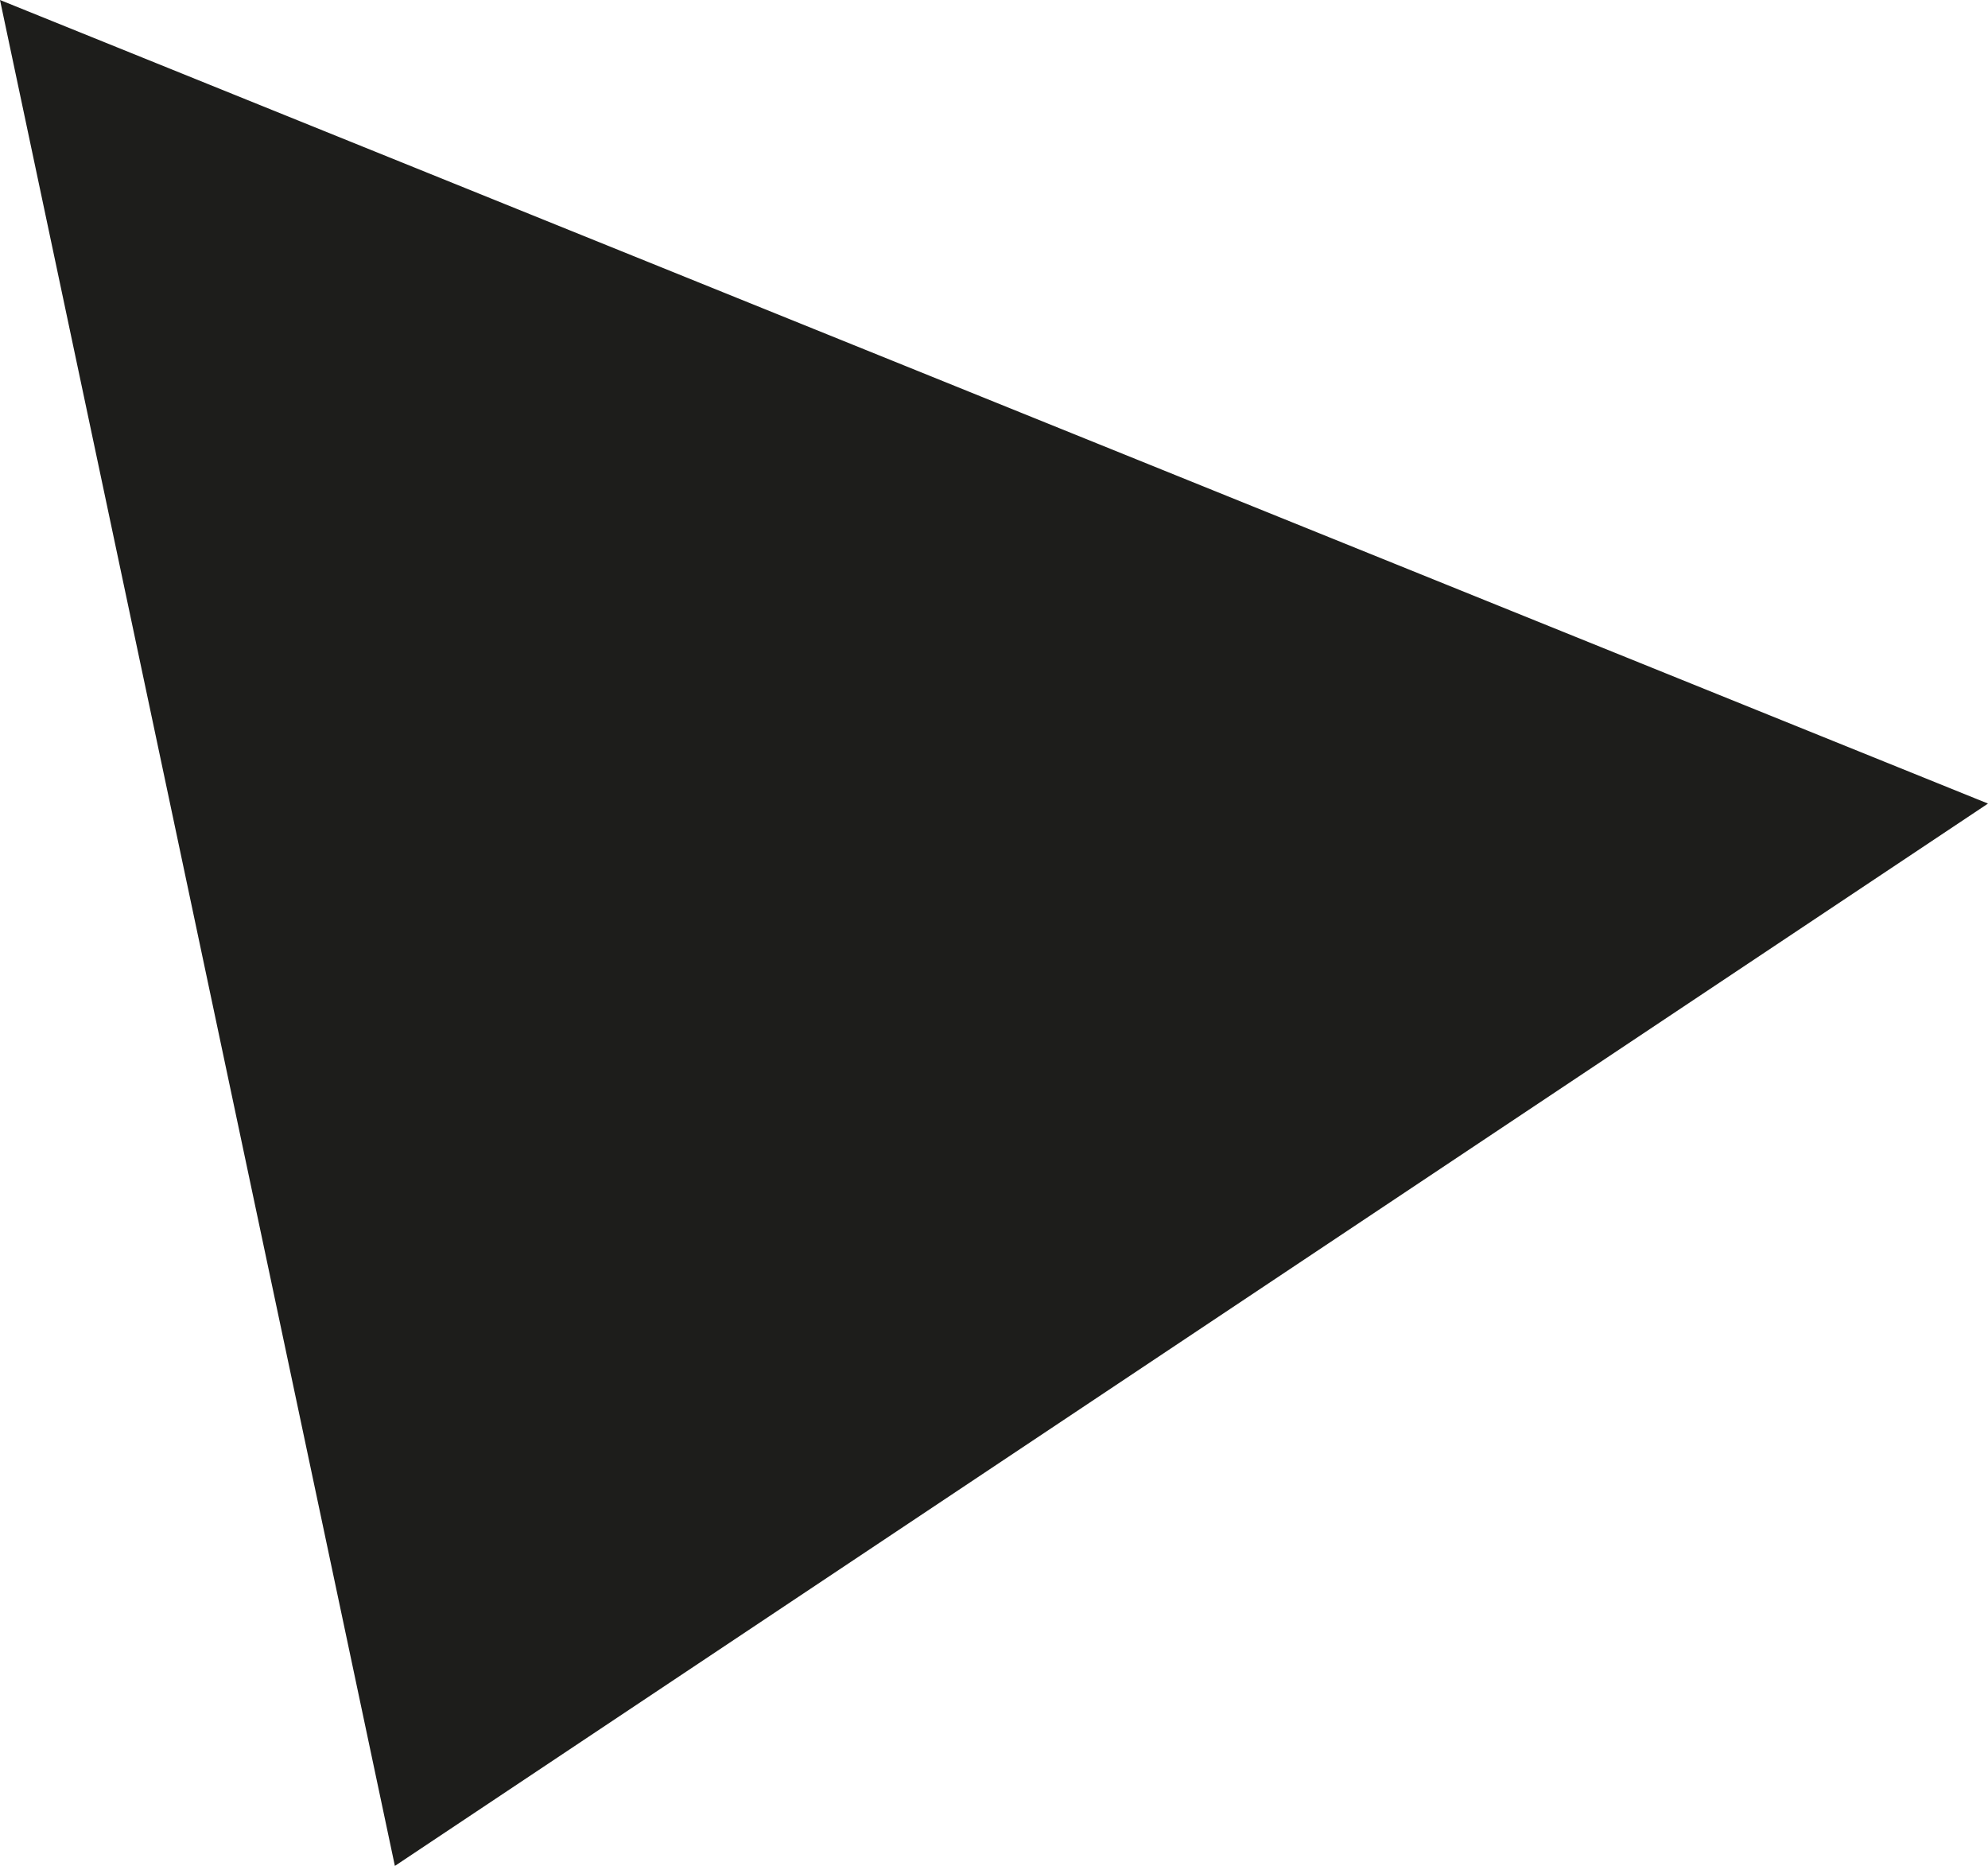 <?xml version="1.0" encoding="utf-8"?>
<!-- Generator: Adobe Illustrator 22.0.1, SVG Export Plug-In . SVG Version: 6.00 Build 0)  -->
<svg version="1.1" id="Layer_1" xmlns="http://www.w3.org/2000/svg" xmlns:xlink="http://www.w3.org/1999/xlink" x="0px" y="0px"
	 viewBox="0 0 14.6 13.7" style="enable-background:new 0 0 14.6 13.7;" xml:space="preserve">
<style type="text/css">
	.st0{fill:#1D1D1B;}
</style>
<polygon class="st0" points="2.9,13.7 14.6,5.9 0,0 "/>
</svg>
